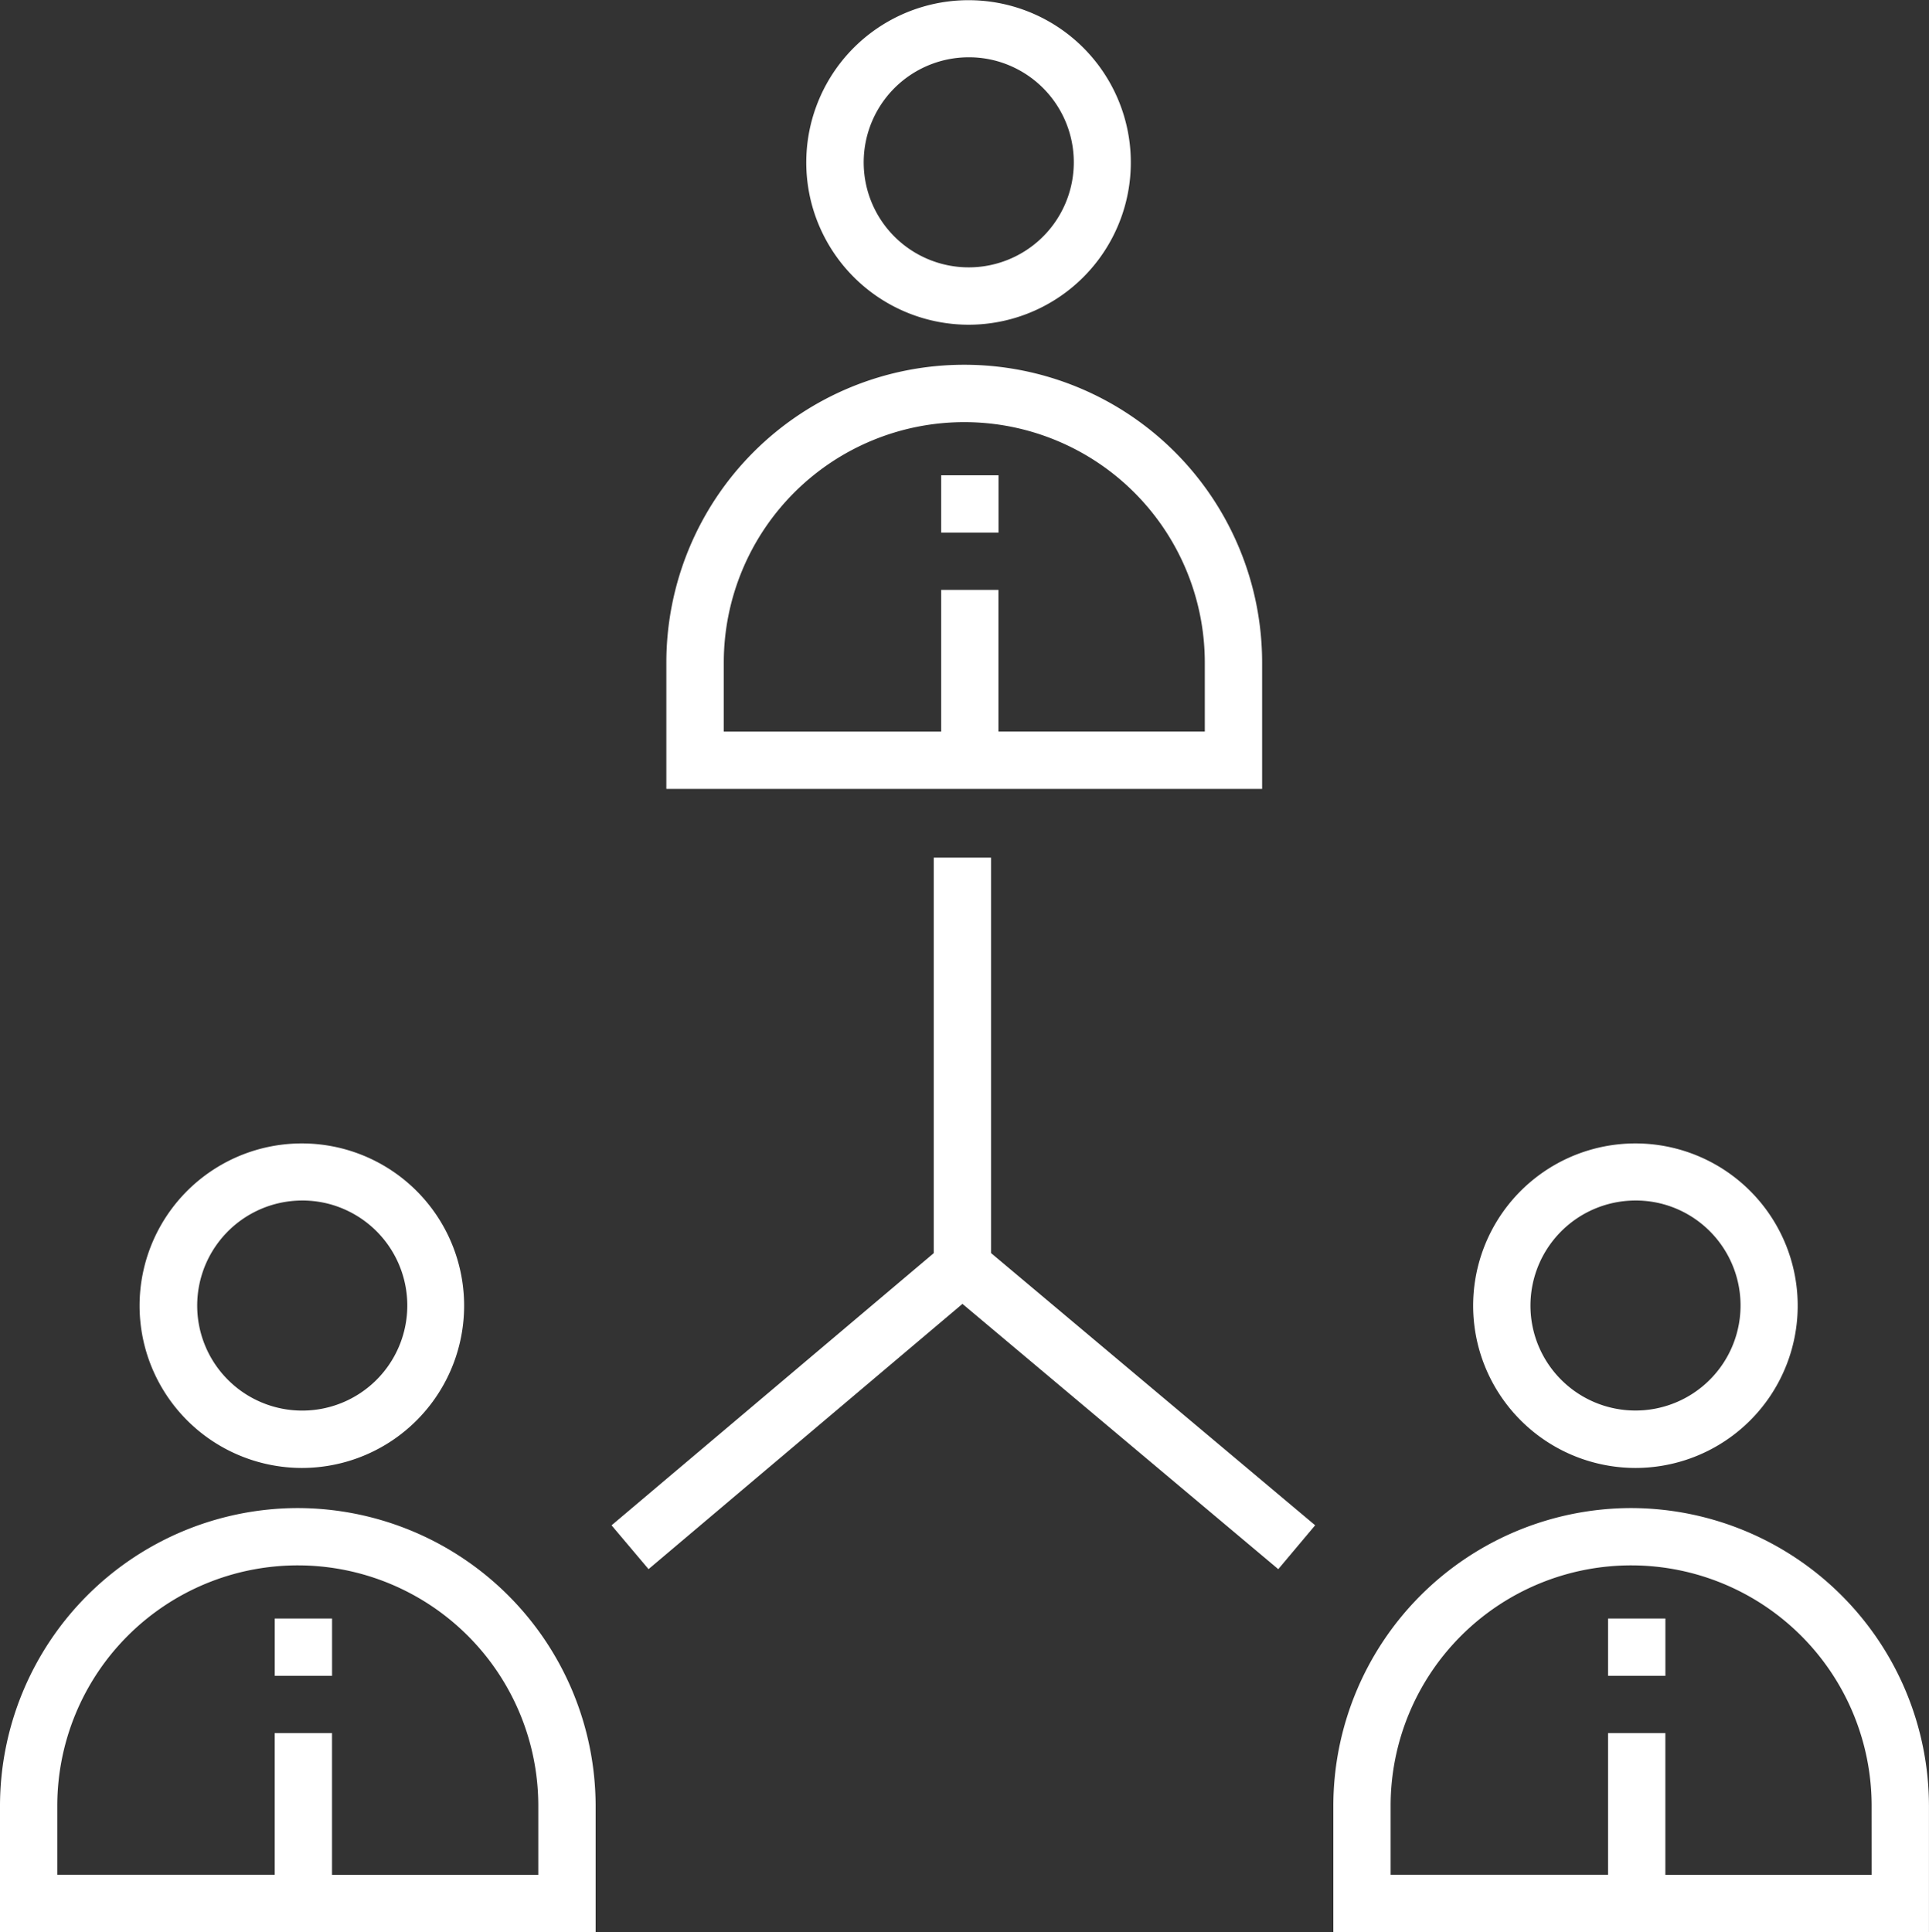 <svg id="Capa_1" data-name="Capa 1" xmlns="http://www.w3.org/2000/svg" viewBox="0 0 511.15 512"><rect x="0" y="0" width="511.15" height="512" fill="#333333" stroke="none"/><defs><style>.cls-1{fill:#fff;}</style></defs><title>colaboratn</title><rect class="cls-1" x="249.4" y="125.95" width="15.19" height="15.19"/><path class="cls-1" d="M257.09,86.05a43,43,0,1,0-41.43-31.44A43.07,43.07,0,0,0,257.09,86.05Zm0-70.87a27.6,27.6,0,0,1,12,2.69,27.84,27.84,0,1,1-38.77,32.65,27.85,27.85,0,0,1,26.81-35.34Z" transform="translate(-0.43 0)"/><path class="cls-1" d="M334.87,175.64A78.92,78.92,0,1,0,177,175.55v33.5H334.87V175.64Zm-15.19,18.22H265V156.32H249.83v37.55H192.22V175.55a63.73,63.73,0,0,1,127.46.09Z" transform="translate(-0.43 0)"/><rect class="cls-1" x="72.8" y="428.9" width="15.19" height="15.19"/><path class="cls-1" d="M80.48,389A43,43,0,1,0,39,357.56,43.07,43.07,0,0,0,80.48,389Zm0-70.87a27.6,27.6,0,0,1,12,2.69,27.84,27.84,0,1,1-38.77,32.65,27.85,27.85,0,0,1,26.81-35.34Z" transform="translate(-0.43 0)"/><path class="cls-1" d="M79.3,399.63A79,79,0,0,0,.43,478.5V512H158.26V478.59A79.05,79.05,0,0,0,79.3,399.63Zm63.78,97.19H88.41V459.26H73.22v37.55H15.61V478.5a63.73,63.73,0,0,1,127.46.09v18.22Z" transform="translate(-0.43 0)"/><rect class="cls-1" x="426.11" y="428.9" width="15.19" height="15.19"/><path class="cls-1" d="M433.8,389a43,43,0,1,0-41.43-31.44A43.07,43.07,0,0,0,433.8,389Zm0-70.87a27.6,27.6,0,0,1,12,2.69A27.84,27.84,0,1,1,407,353.47a27.85,27.85,0,0,1,26.81-35.34Z" transform="translate(-0.43 0)"/><path class="cls-1" d="M432.61,399.63a79,79,0,0,0-78.87,78.87V512H511.57V478.59A79.05,79.05,0,0,0,432.61,399.63Zm63.78,97.19H441.72V459.26H426.54v37.55H368.92V478.5a63.73,63.73,0,1,1,127.46.09Z" transform="translate(-0.43 0)"/><polygon class="cls-1" points="262.61 227.27 247.43 227.27 247.43 332.07 162.05 404.2 171.85 415.81 255.03 345.52 338.72 415.82 348.49 404.19 262.61 332.06 262.61 227.27"/></svg>